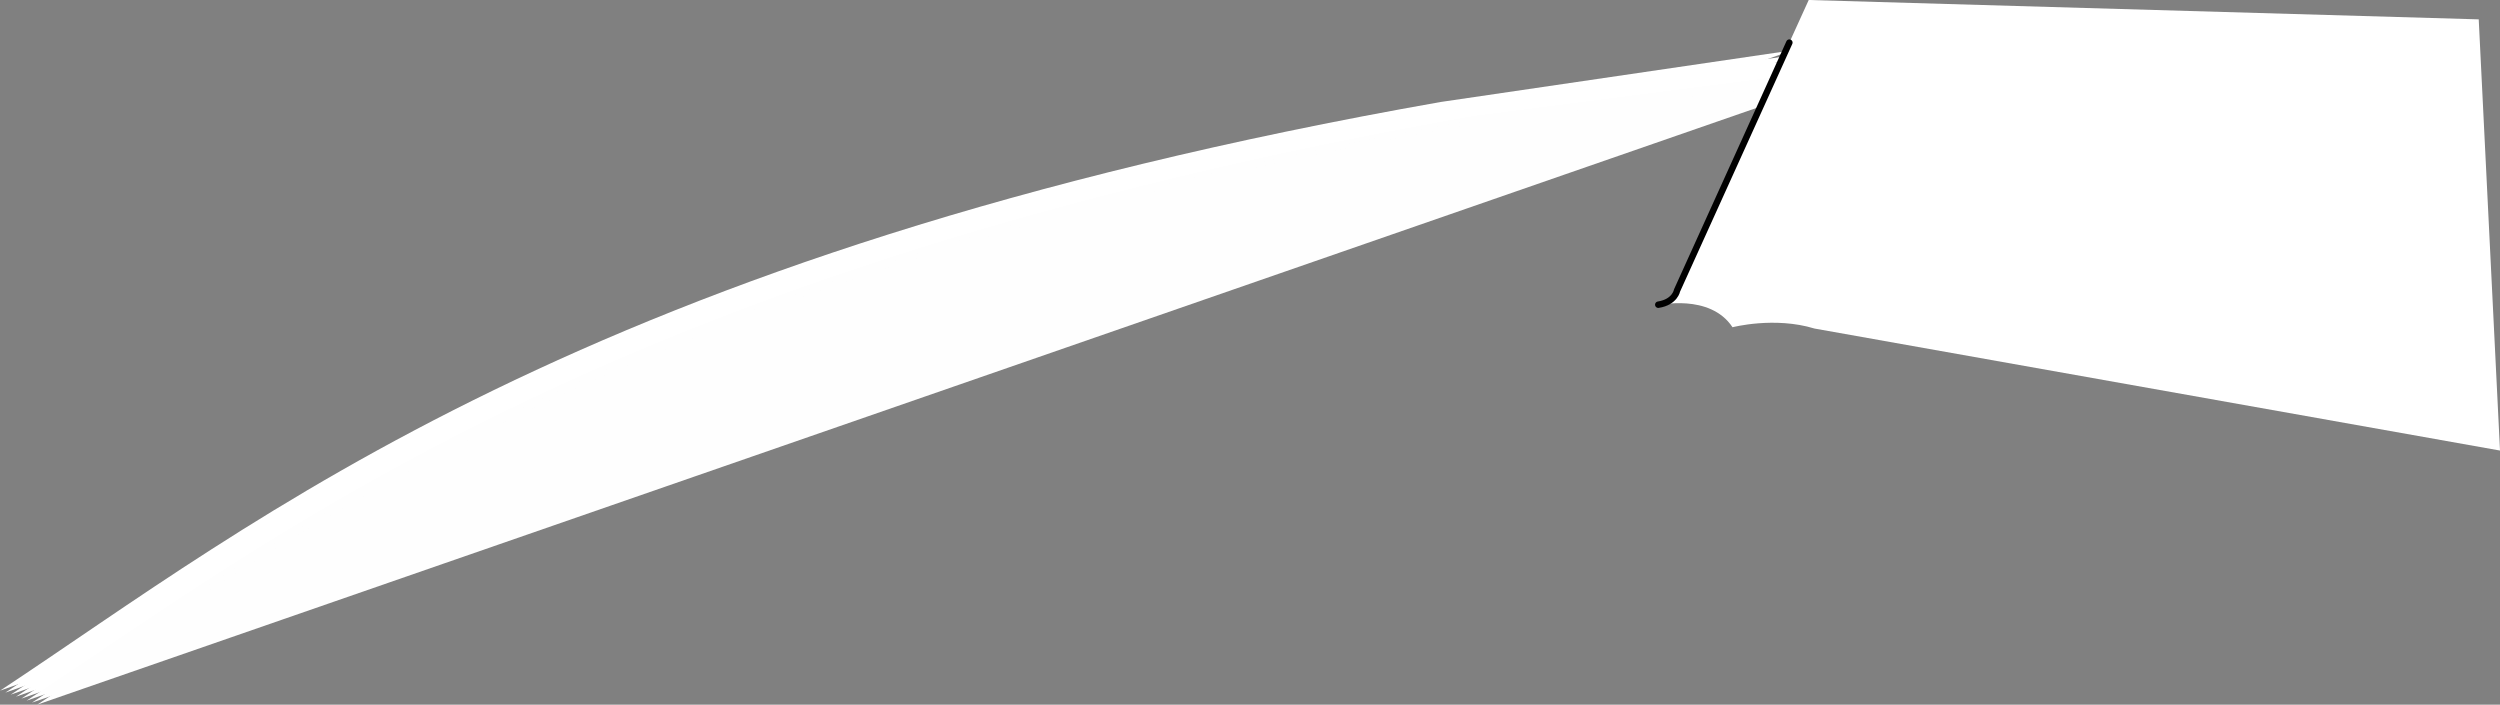 <svg xmlns="http://www.w3.org/2000/svg" width="193.648" height="54.582"><rect width="100%" height="100%" fill="#808080" stroke="none"/><path fill="#fff" d="M0 53.5C19.723 40.492 45.082 19.617 111.602 7.898L138.8 3.902"/><path fill="#fff" d="M.41 53.652c19.723-13.007 45.195-33.82 111.711-45.539l27.234-3.902"/><path fill="#fff" d="M.824 53.809C20.543 40.8 46.125 20.047 112.641 8.329l27.27-3.81"/><path fill="#fff" d="M1.234 53.965c19.723-13.012 45.414-33.703 111.93-45.422l27.3-3.715"/><path fill="#fff" d="M1.648 54.117c19.72-13.008 45.52-33.64 112.036-45.36l27.332-3.62"/><path fill="#fefefe" d="M2.059 54.273c19.722-13.007 45.628-33.582 112.144-45.3l27.371-3.528"/><path fill="#fefefe" d="M2.473 54.426C22.19 41.418 48.21 20.906 114.723 9.187l27.406-3.433"/><path fill="#fefefe" d="M2.883 54.582c19.722-13.008 45.847-33.46 112.363-45.18l27.434-3.34"/><path fill="#fff" d="M140.102 0 130 22.2s-.2 1.3-1.598 1.448c0 0 4.047-.949 5.797 1.7 0 0 3.25-.848 6.352.101l53.097 9.45L192 1.5 140.102 0"/><path fill="none" stroke="#000" stroke-linecap="round" stroke-linejoin="round" stroke-width=".5" d="m138.602 3.3-8.7 19.2s-.152.898-1.453 1.102"/></svg>
